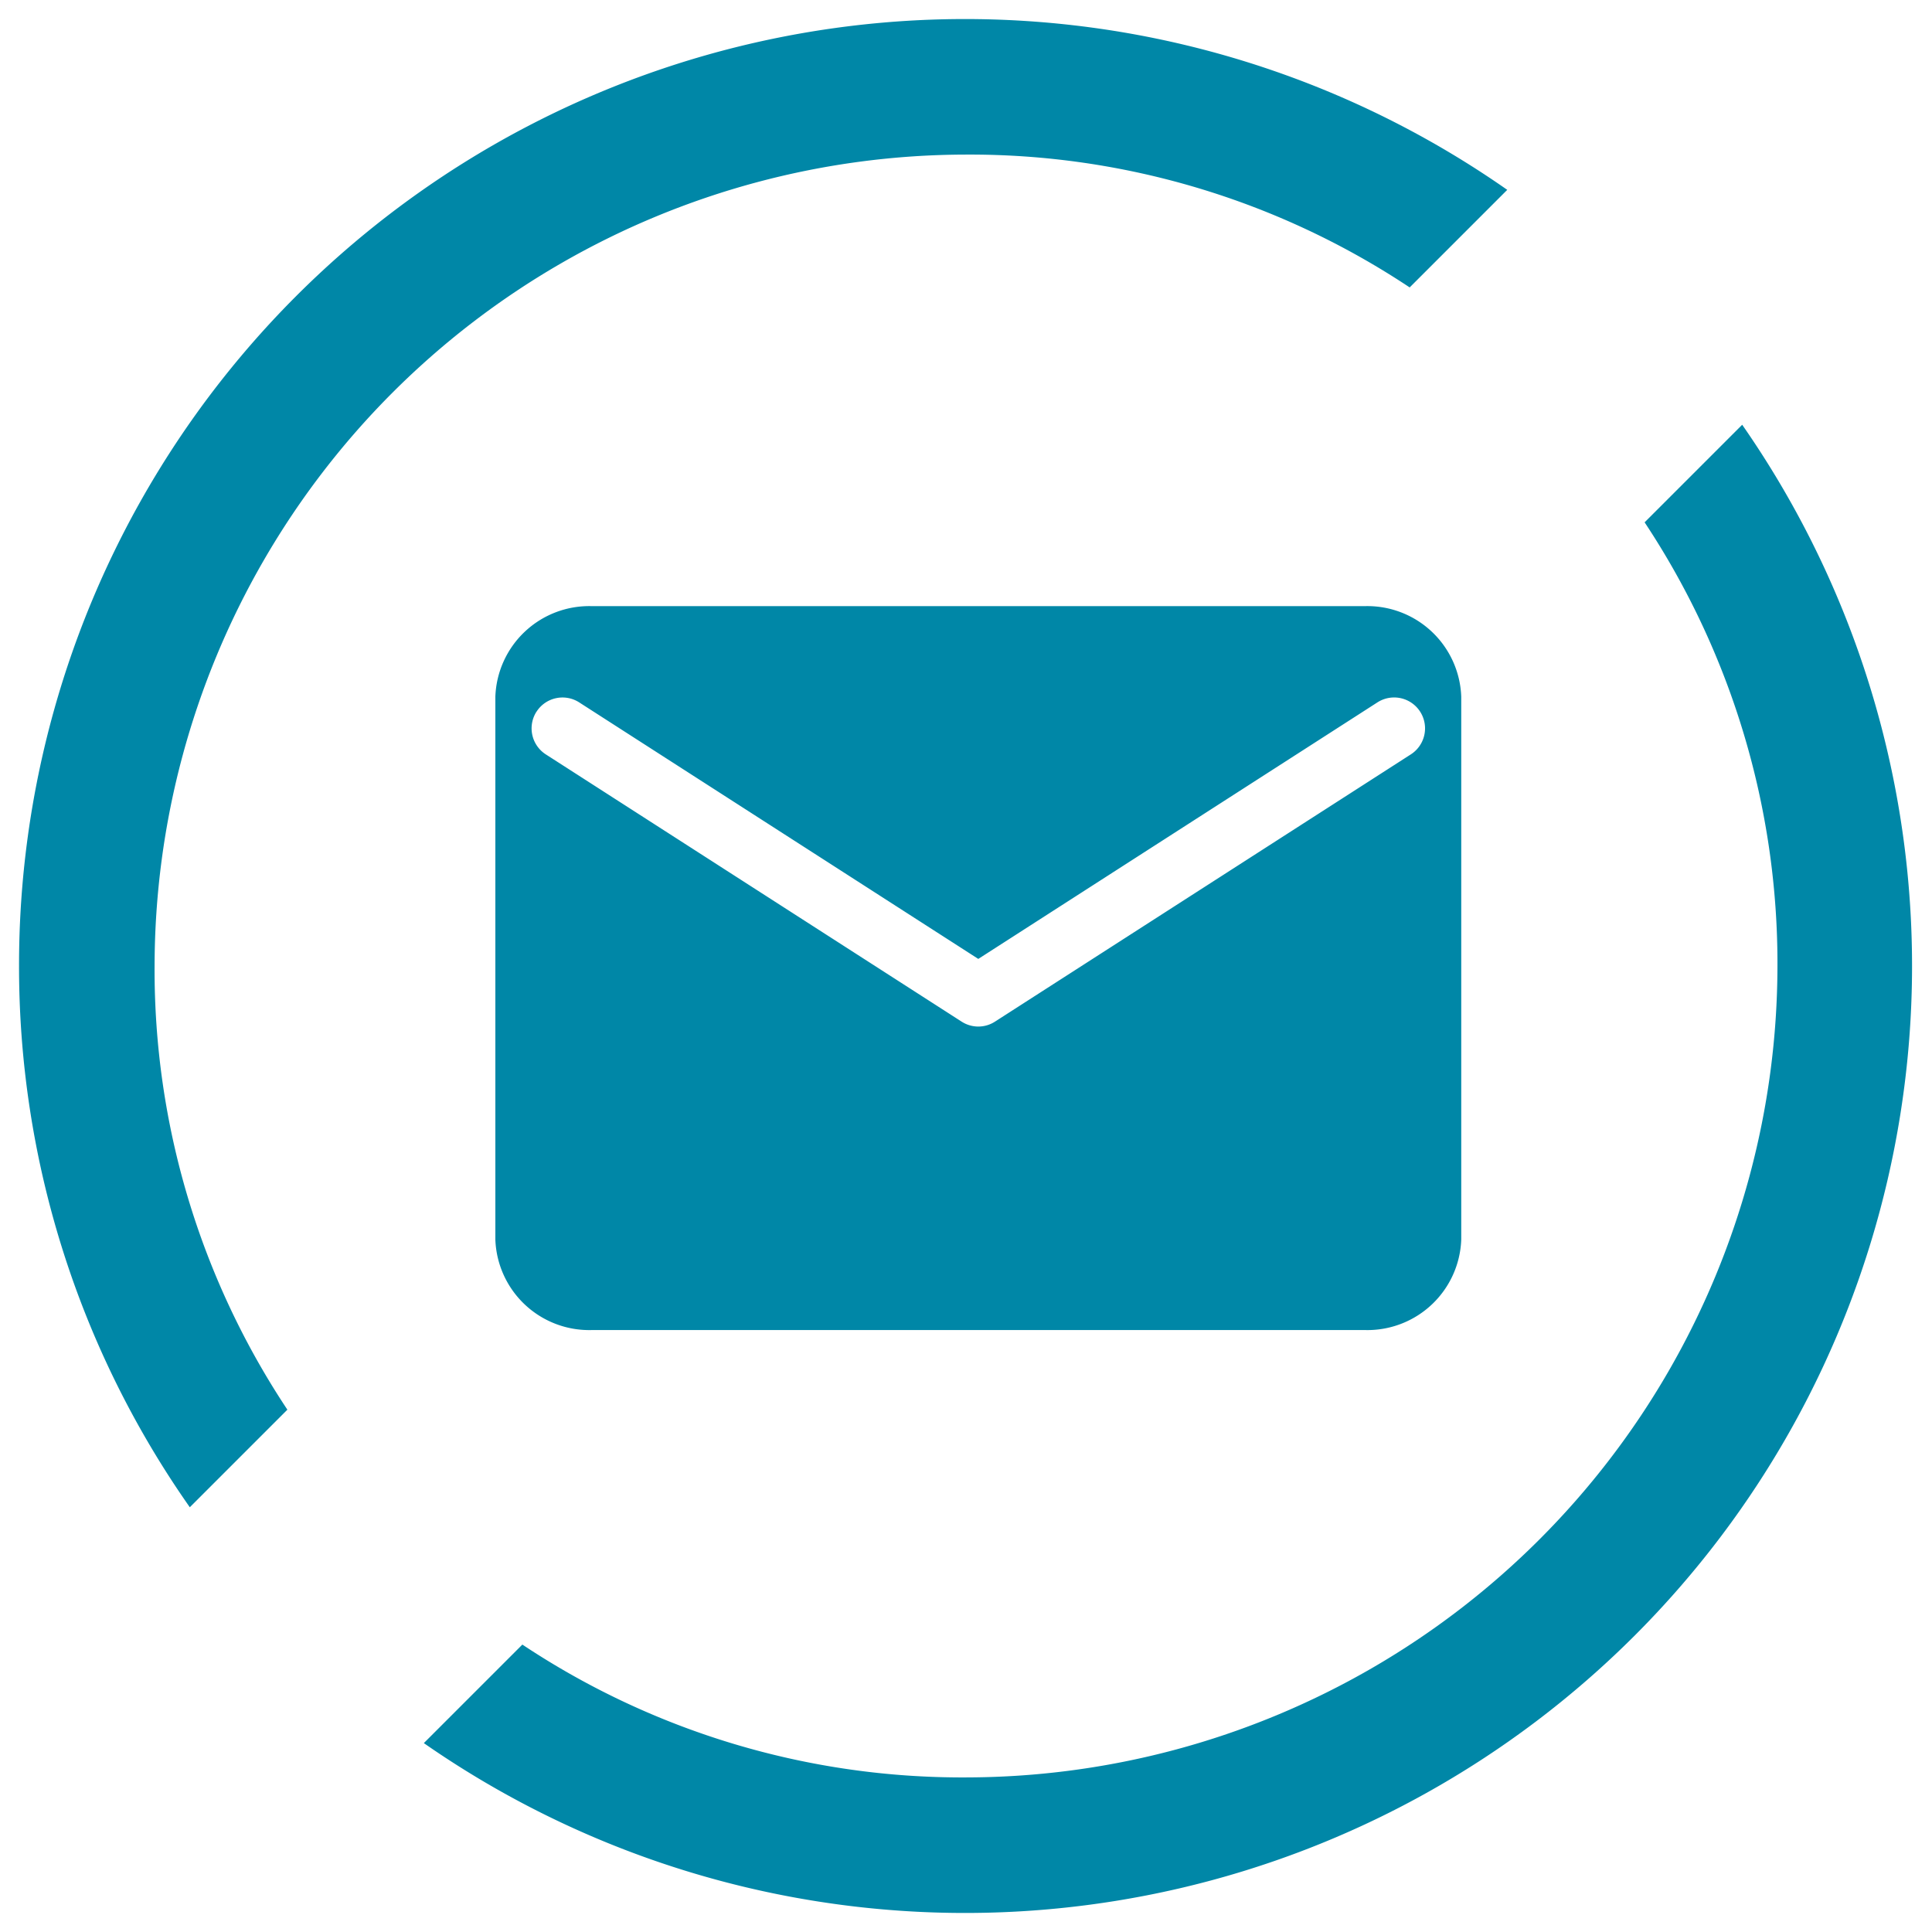 <svg xmlns="http://www.w3.org/2000/svg" width="50.73" height="50.73" viewBox="0 0 50.73 50.73"><defs><style>.a{fill:#0087a7;stroke:rgba(0,0,0,0);stroke-miterlimit:10;}</style></defs><path class="a" d="M10.629,45.27l2.587-2.587a20.851,20.851,0,0,0,11.65,3.488A21.336,21.336,0,0,0,46.172,24.865a20.974,20.974,0,0,0-3.488-11.65l2.562-2.562A24.867,24.867,0,0,1,10.629,45.27ZM0,24.865A24.84,24.84,0,0,1,39.077,4.485L36.515,7.047a20.86,20.86,0,0,0-11.65-3.488A21.336,21.336,0,0,0,3.559,24.865a20.859,20.859,0,0,0,3.487,11.65L4.484,39.077A24.7,24.7,0,0,1,0,24.865Zm35.333,9.559H15.043a2.466,2.466,0,0,1-2.536-2.375V17.792a2.467,2.467,0,0,1,2.536-2.376h20.29a2.467,2.467,0,0,1,2.536,2.376V32.049a2.466,2.466,0,0,1-2.463,2.376ZM13.587,18.187a.812.812,0,0,0,.244,1.121l10.918,7.017a.807.807,0,0,0,.878,0l10.919-7.017a.811.811,0,0,0-.878-1.365l-10.48,6.736L14.708,17.943a.811.811,0,0,0-1.12.244Z" transform="translate(0.5 0.5)"/></svg>